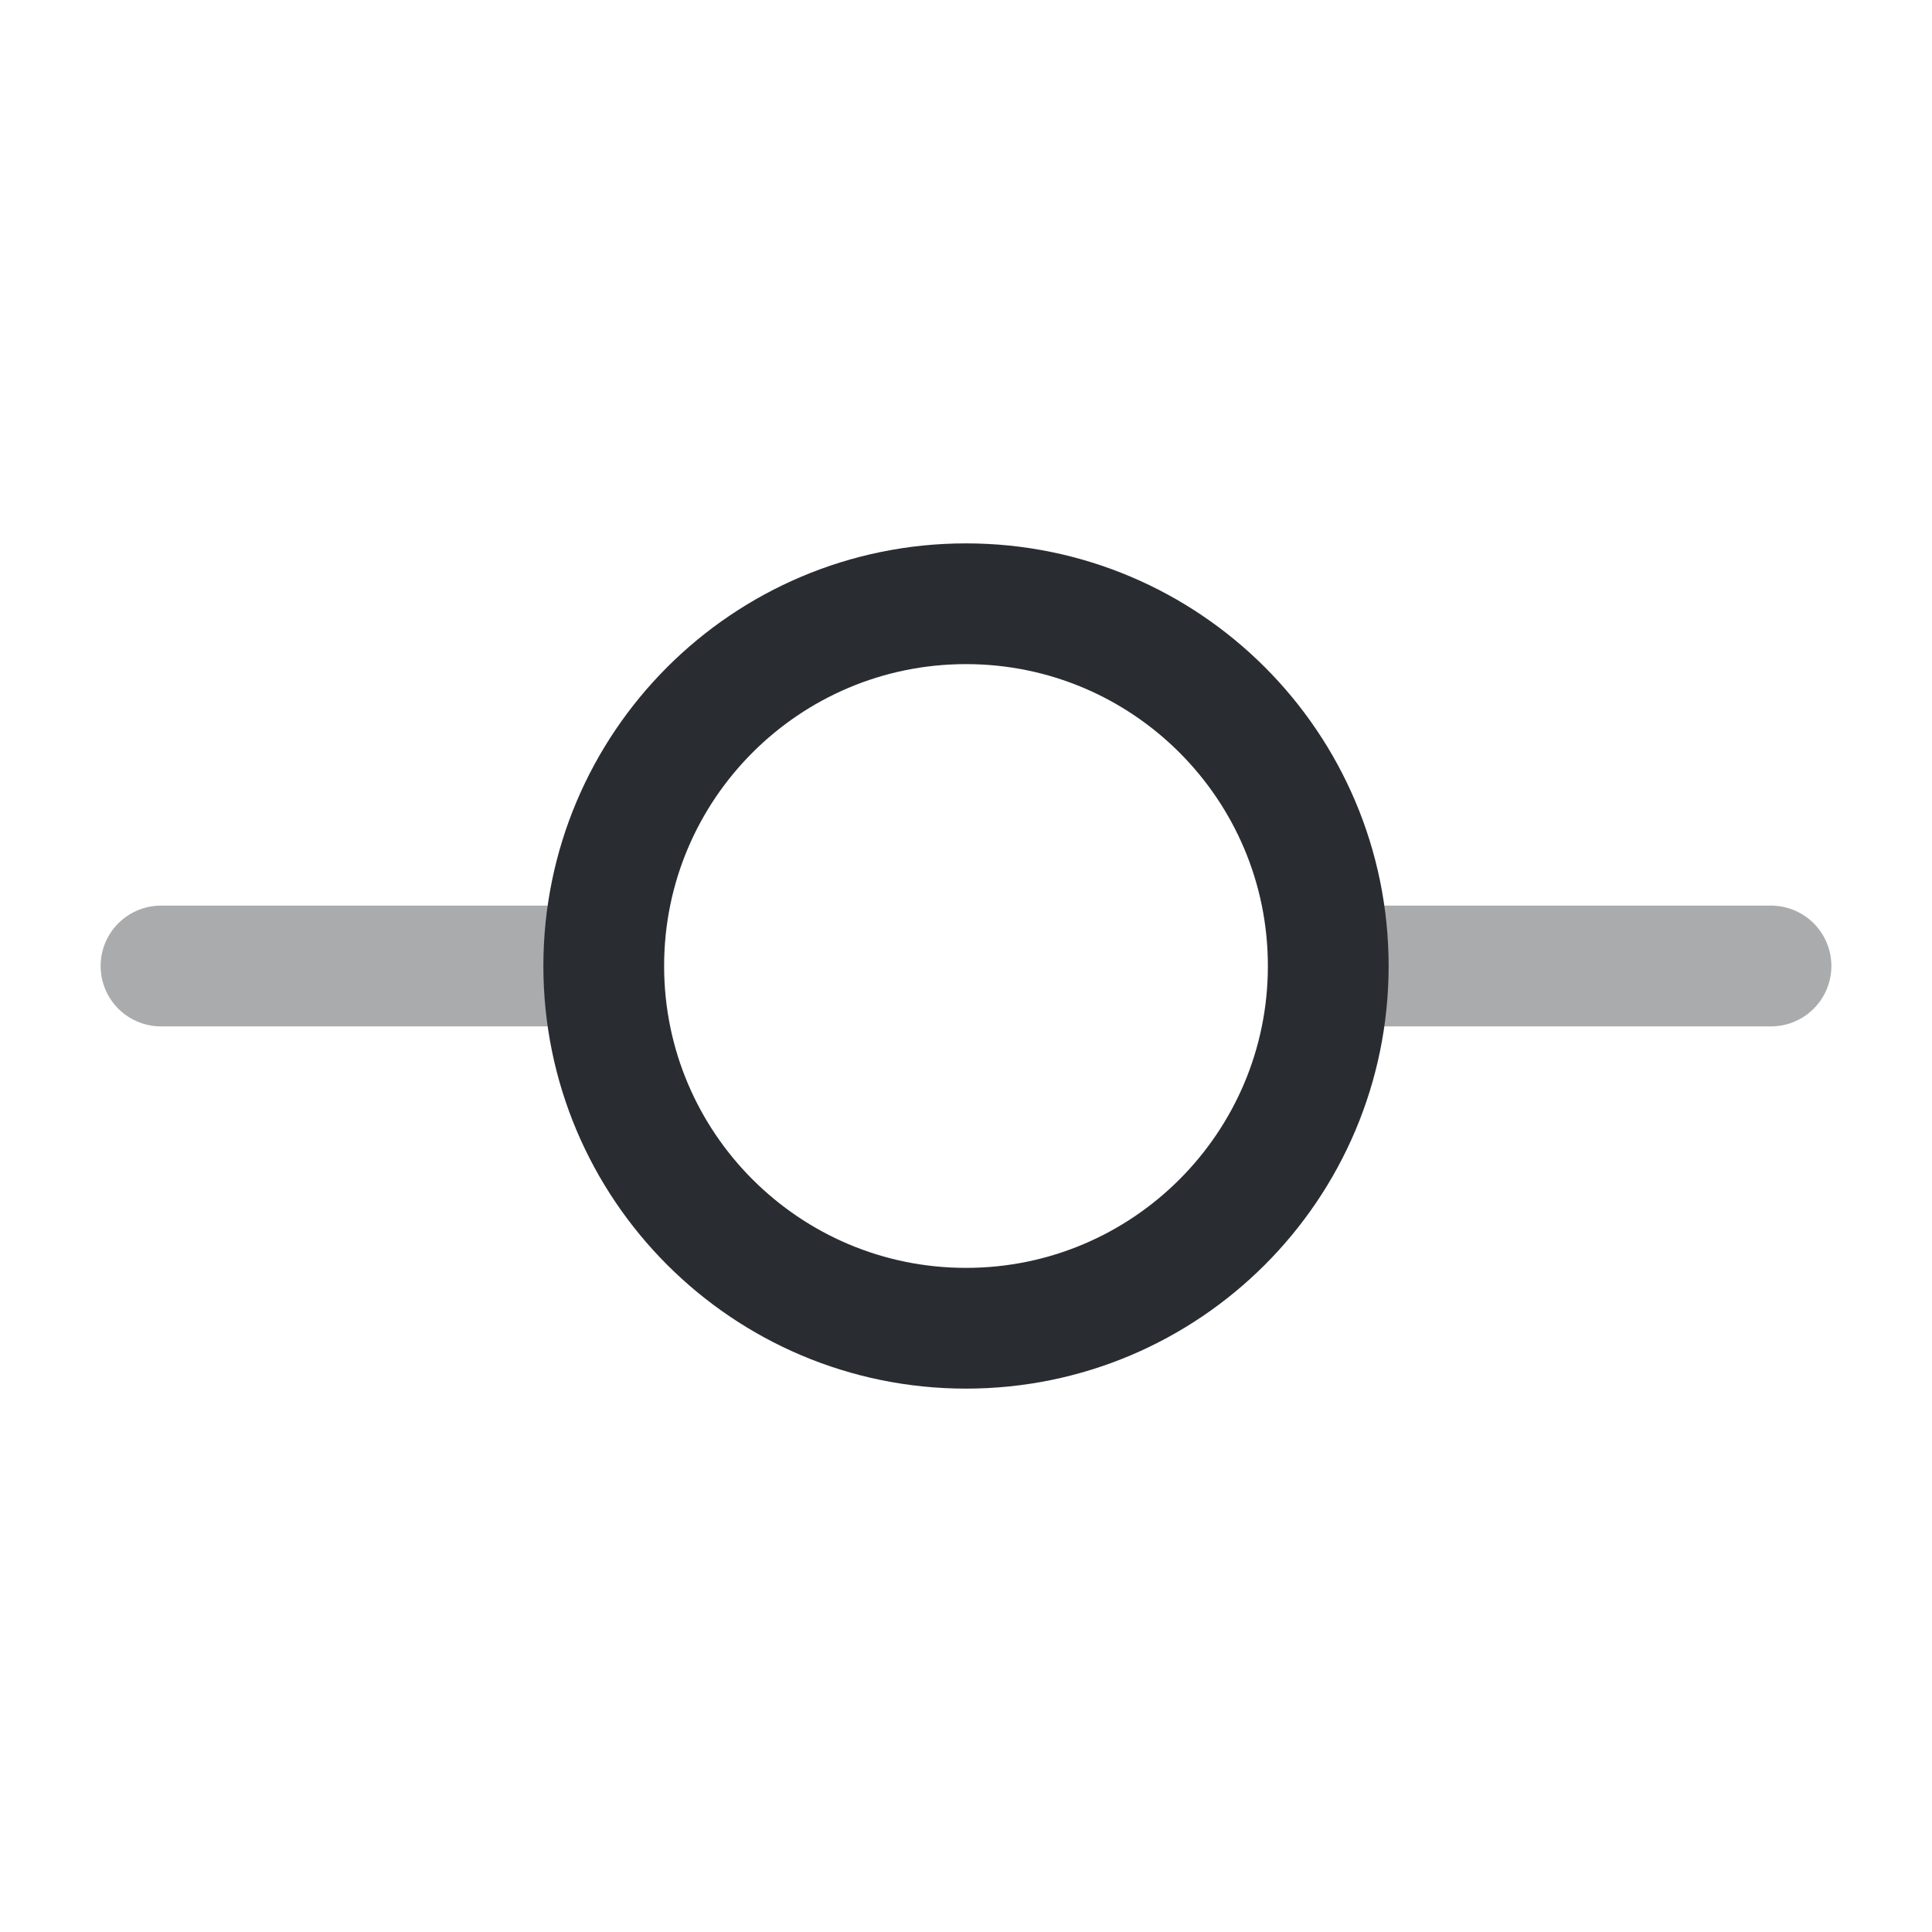 <?xml version="1.0" encoding="utf-8"?>
<svg width="800px" height="800px" viewBox="0 0 24 24" fill="none" xmlns="http://www.w3.org/2000/svg">
<path d="M12 16.5C14.485 16.5 16.5 14.485 16.5 12C16.5 9.515 14.485 7.5 12 7.5C9.515 7.5 7.5 9.515 7.5 12C7.5 14.485 9.515 16.5 12 16.5Z" stroke="#292D32" stroke-width="1.5" stroke-linecap="round" stroke-linejoin="round"/>
<path opacity="0.4" d="M2 12H7" stroke="#292D32" stroke-width="1.5" stroke-linecap="round" stroke-linejoin="round"/>
<path opacity="0.4" d="M17 12H22" stroke="#292D32" stroke-width="1.5" stroke-linecap="round" stroke-linejoin="round"/>
</svg>